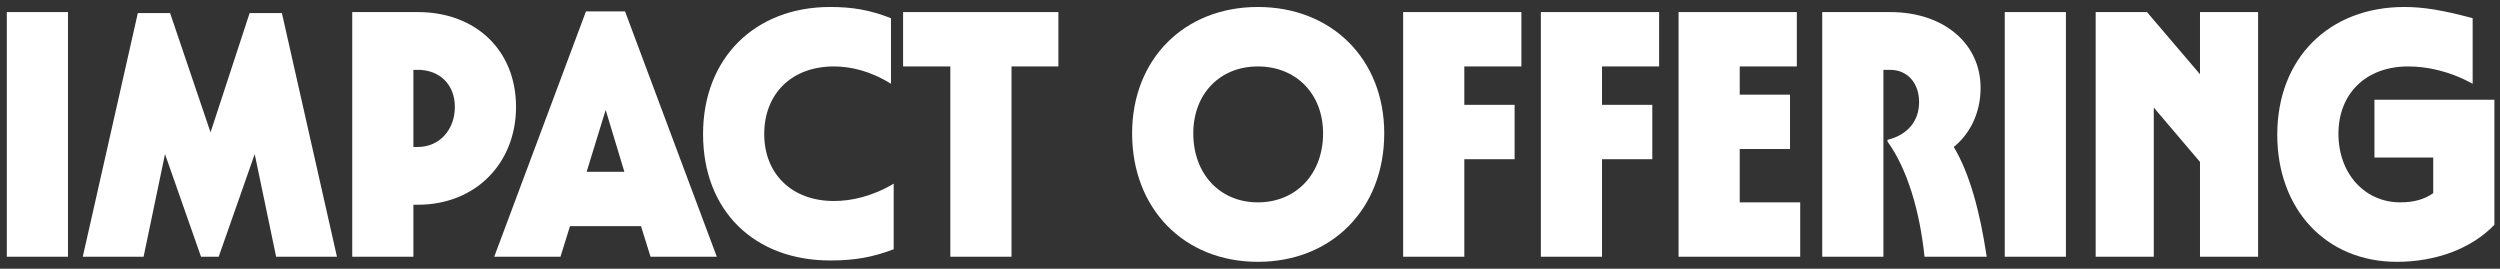 <svg width="307" height="33" viewBox="0 0 307 33" fill="none" xmlns="http://www.w3.org/2000/svg">
<rect x="0" y="0" width="307" height="33" fill="#333333" stroke="none"/>
<path d="M294.336 32.152C285.573 32.152 279.648 25.643 279.648 16.546C279.648 7.116 286.032 0.857 295.254 0.857C297.549 0.857 299.927 1.232 303.641 2.234V10.287C300.762 8.702 298.008 8.159 295.713 8.159C290.497 8.159 287.159 11.539 287.159 16.421C287.159 21.345 290.413 24.85 294.753 24.85C296.422 24.85 297.716 24.474 298.8 23.723V19.342H291.582V12.248H306.311V27.604C303.516 30.525 299.134 32.152 294.336 32.152Z" fill="white"/>
<path d="M257.349 31.526V1.483H263.65L270.159 9.119V1.483H277.294V31.526H270.159V19.884L264.484 13.208V31.526H257.349Z" fill="white"/>
<path d="M253.695 31.526H246.184V1.483H253.695V31.526Z" fill="white"/>
<path d="M223.772 31.526V1.483H232.117C238.669 1.483 243.217 5.322 243.217 10.788C243.217 13.918 241.881 16.463 239.92 18.048C241.84 21.22 243.133 25.935 243.968 31.526H236.332C235.748 25.893 234.204 20.719 231.784 17.381V17.172C234.329 16.546 235.664 14.794 235.664 12.54C235.664 10.162 234.204 8.576 232.117 8.576H231.283V31.526H223.772Z" fill="white"/>
<path d="M219.814 11.623V18.299H213.639V24.85H221.066V31.526H206.128V1.483H220.649V8.159H213.639V11.623H219.814Z" fill="white"/>
<path d="M203.738 1.483V8.159H196.728V12.874H202.903V19.551H196.728V31.526H189.217V1.483H203.738Z" fill="white"/>
<path d="M186.827 1.483V8.159H179.817V12.874H185.993V19.551H179.817V31.526H172.307V1.483H186.827Z" fill="white"/>
<path d="M154.463 24.85C159.178 24.85 162.475 21.345 162.475 16.379C162.475 11.539 159.178 8.159 154.463 8.159C149.79 8.159 146.535 11.539 146.535 16.379C146.535 21.345 149.79 24.85 154.463 24.85ZM139.024 16.379C139.024 7.283 145.408 0.857 154.463 0.857C163.559 0.857 169.985 7.283 169.985 16.379C169.985 25.643 163.559 32.152 154.463 32.152C145.408 32.152 139.024 25.643 139.024 16.379Z" fill="white"/>
<path d="M124.212 31.526H116.701V8.159H110.901V1.483H129.97V8.159H124.212V31.526Z" fill="white"/>
<path d="M101.942 31.985C92.72 31.985 86.336 25.976 86.336 16.463C86.336 7.116 92.72 0.857 101.942 0.857C104.738 0.857 106.824 1.232 109.411 2.234V10.287C106.866 8.702 104.446 8.159 102.401 8.159C97.185 8.159 93.847 11.539 93.847 16.463C93.847 21.303 97.185 24.683 102.401 24.683C104.529 24.683 107.074 24.14 109.745 22.555V30.608C107.116 31.61 104.905 31.985 101.942 31.985Z" fill="white"/>
<path d="M60.691 31.526L71.957 1.399H76.755L88.022 31.526H79.885L78.716 27.771H69.996L68.827 31.526H60.691ZM72.04 21.094H76.672L74.377 13.5L72.04 21.094Z" fill="white"/>
<path d="M51.309 18.048C53.979 18.048 55.857 15.92 55.857 13.125C55.857 10.371 53.979 8.576 51.309 8.576H50.766V18.048H51.309ZM43.255 31.526V1.483H51.309C58.402 1.483 63.368 6.156 63.368 13.125C63.368 20.051 58.402 25.142 51.309 25.142H50.766V31.526H43.255Z" fill="white"/>
<path d="M10.165 31.526L16.925 1.608H20.889L25.854 16.254L30.653 1.608H34.617L41.377 31.526H33.908L31.279 18.924L26.856 31.526H24.686L20.263 18.924L17.634 31.526H10.165Z" fill="white"/>
<path d="M8.347 31.526H0.836V1.483H8.347V31.526Z" fill="white"/>
</svg>
